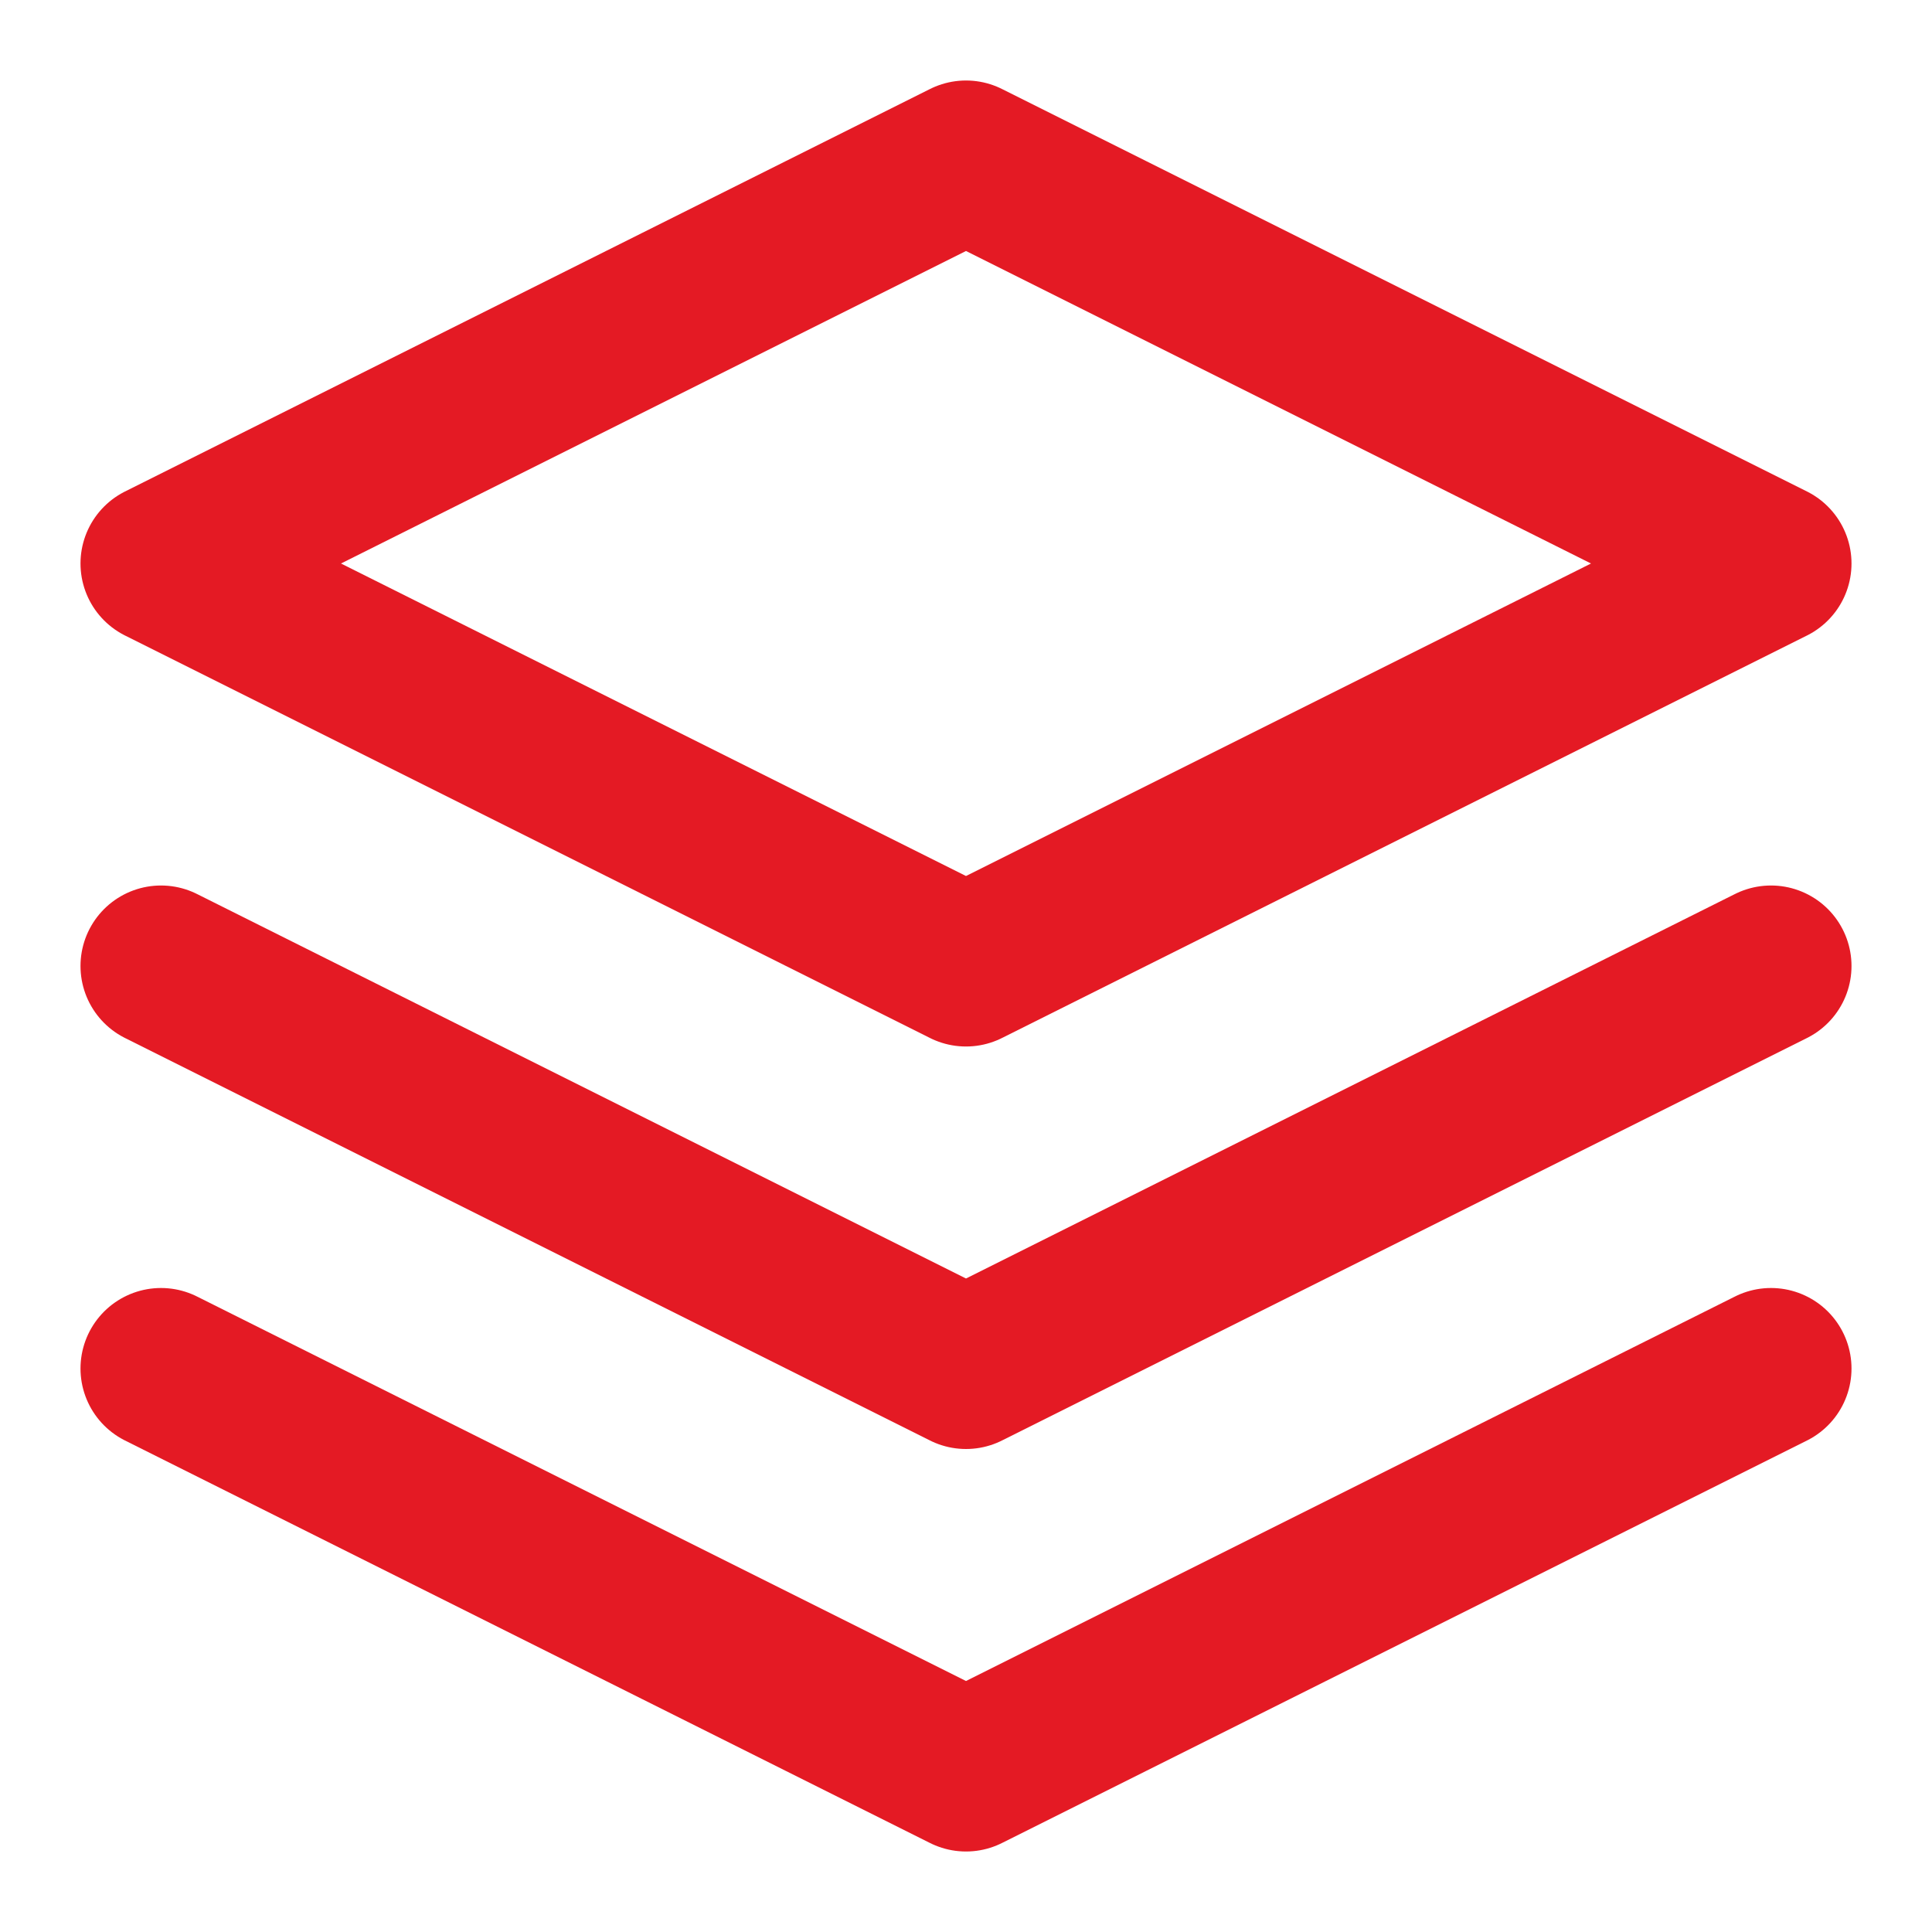 <svg fill="none" height="24" viewBox="0 0 24 24" width="24" xmlns="http://www.w3.org/2000/svg"><g stroke="#e41a24" stroke-linecap="round" stroke-linejoin="round" stroke-width="2"><path d="m2 17 10 5 10-5"/><path d="m2 12 10 5 10-5"/><path d="m12 2-10 5 10 5 10-5z"/></g></svg>